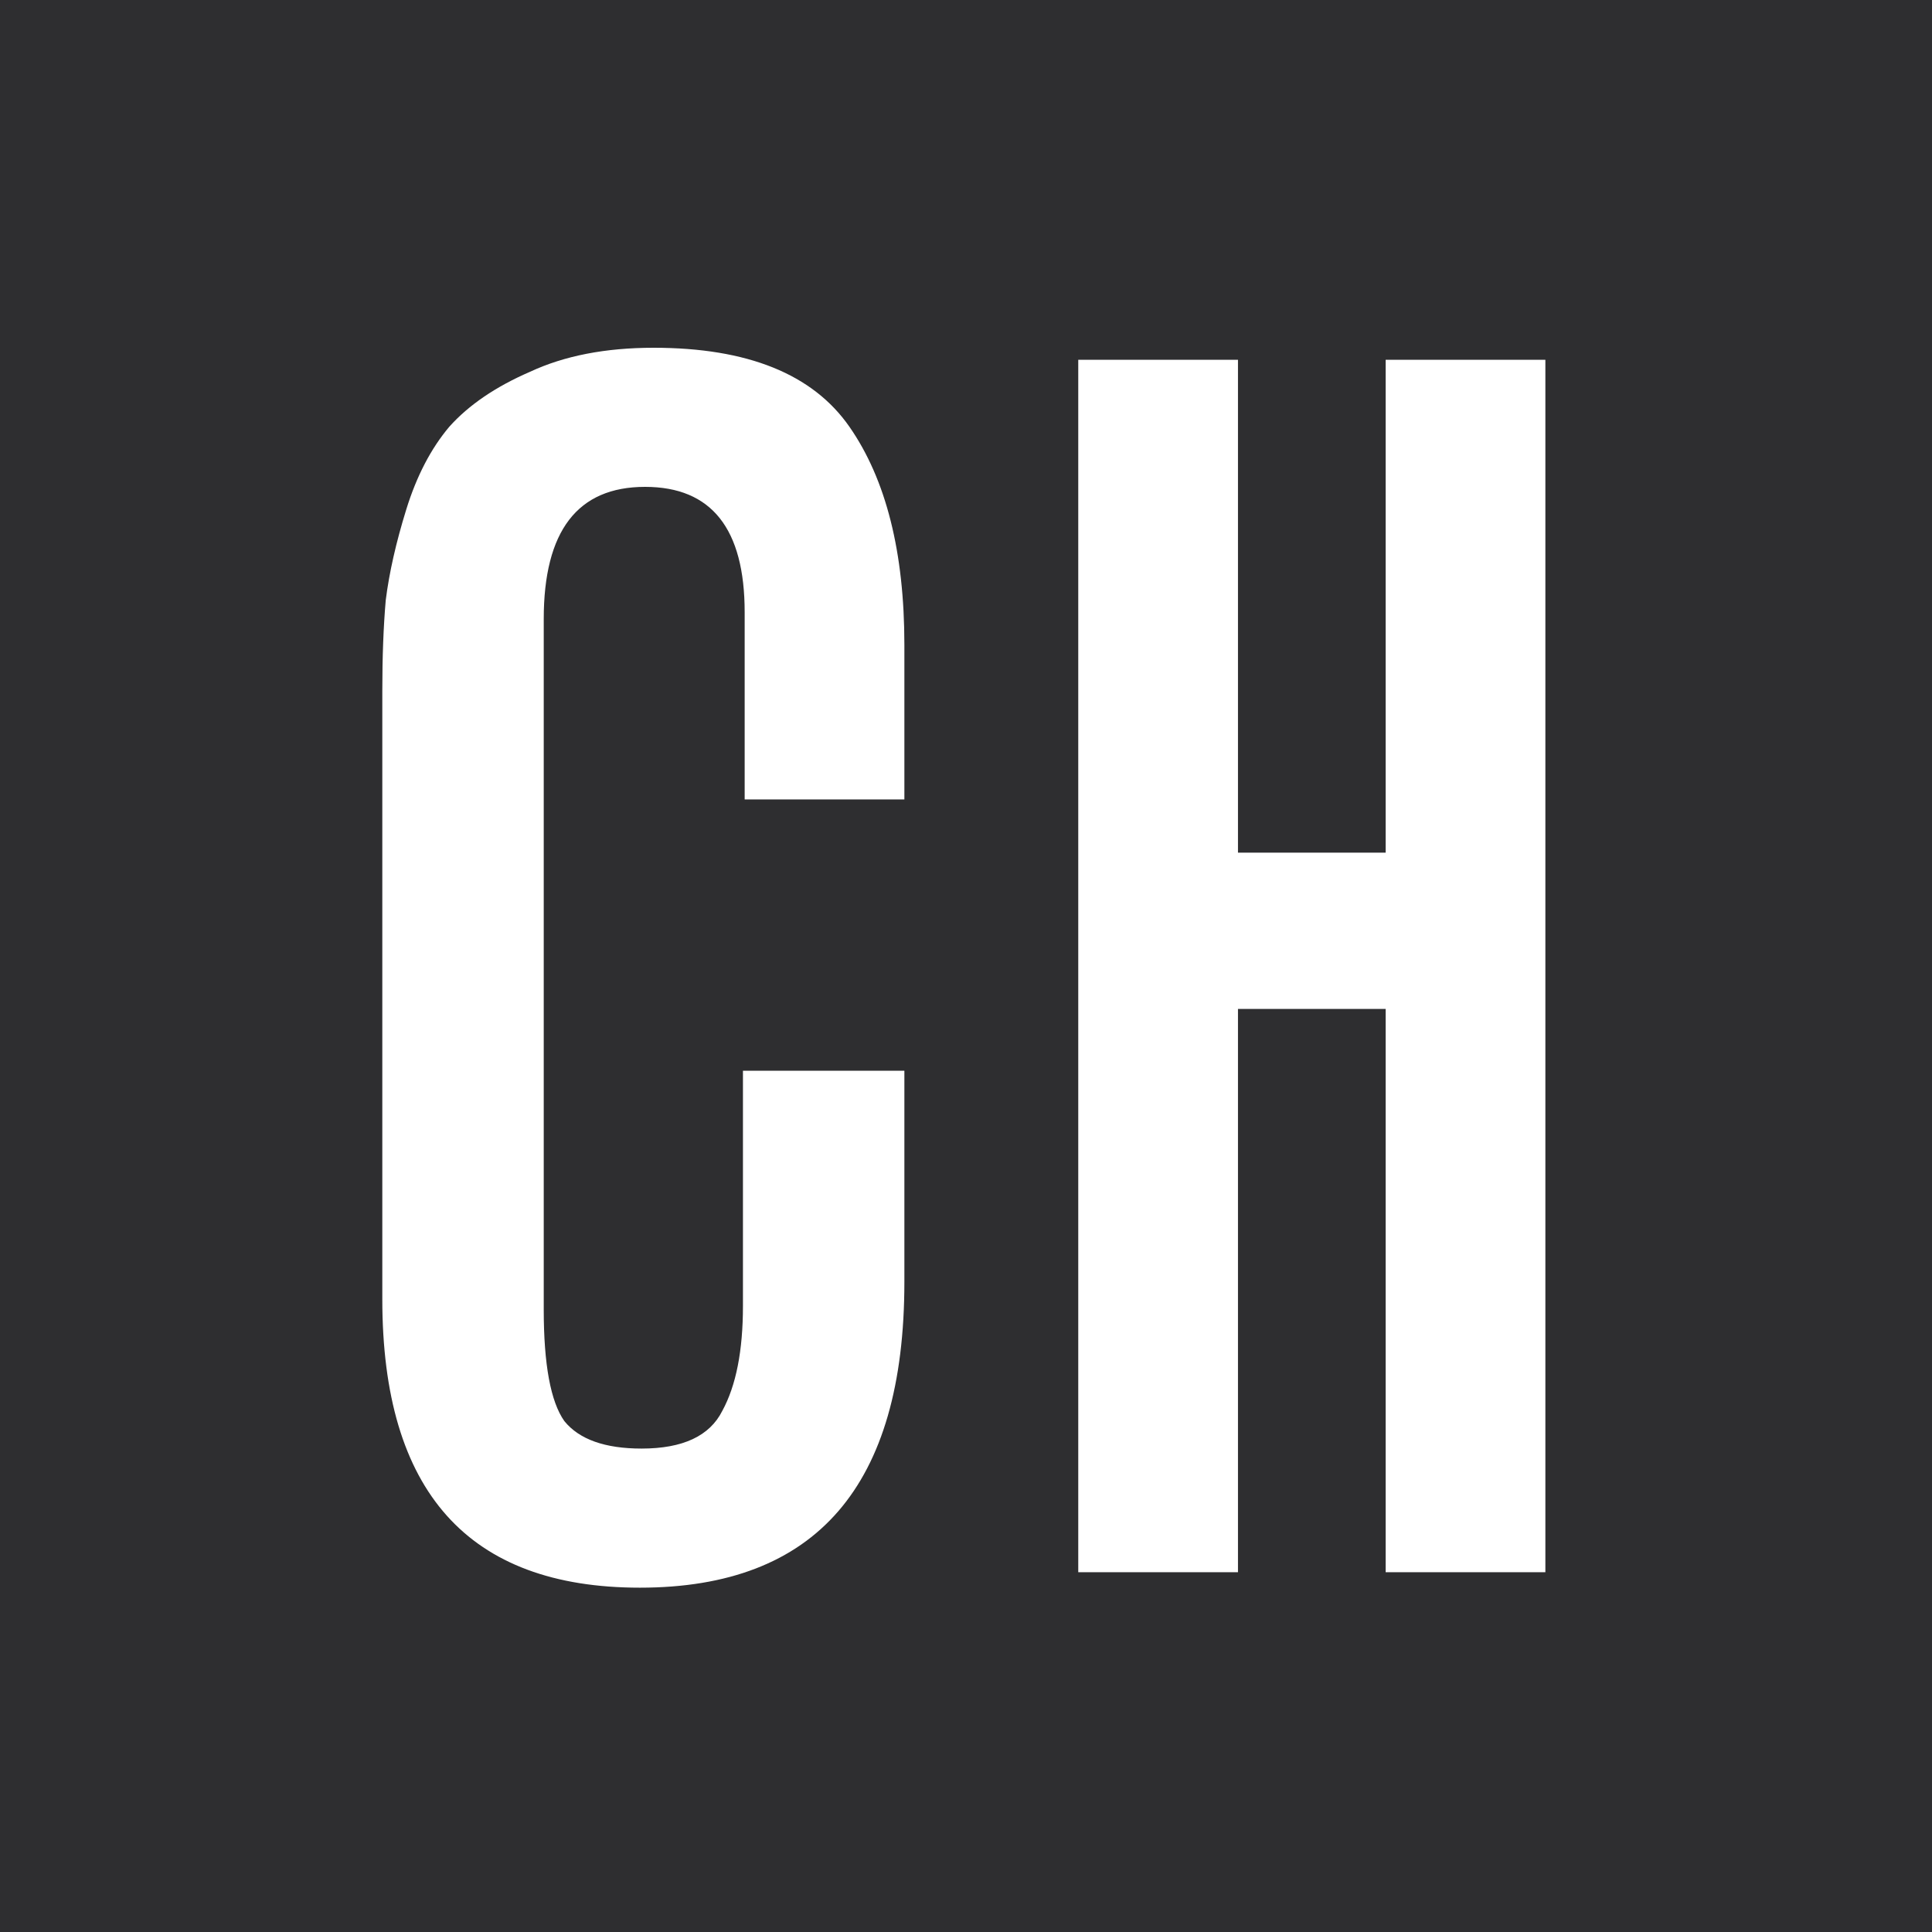 <?xml version="1.0" encoding="UTF-8"?> <svg xmlns="http://www.w3.org/2000/svg" width="450" height="450" viewBox="0 0 450 450" fill="none"><rect width="450" height="450" fill="#2E2E30"></rect><path d="M210.647 249.4V298.6C210.647 346.067 190.114 369.8 149.047 369.8C109.047 369.8 89.047 347.4 89.047 302.6V161C89.047 153 89.314 145.933 89.847 139.8C90.647 133.4 92.247 126.333 94.647 118.6C97.047 110.867 100.38 104.467 104.647 99.4C109.18 94.333 115.447 90.067 123.447 86.6C131.447 82.867 141.047 81 152.247 81C174.114 81 189.314 87.133 197.847 99.4C206.38 111.667 210.647 128.6 210.647 150.2V186.2H173.447V142.6C173.447 123.133 165.714 113.4 150.247 113.4C134.514 113.4 126.647 123.667 126.647 144.2V305C126.647 317.8 128.247 326.467 131.447 331C134.914 335.267 140.914 337.4 149.447 337.4C159.047 337.4 165.314 334.467 168.247 328.6C171.447 322.733 173.047 314.6 173.047 304.2V249.4H210.647Z" fill="white"></path><path d="M359.947 366.2H322.747V235H288.347V366.2H251.147V83.8H288.347V198.6H322.747V83.8H359.947V366.2Z" fill="white"></path></svg> 